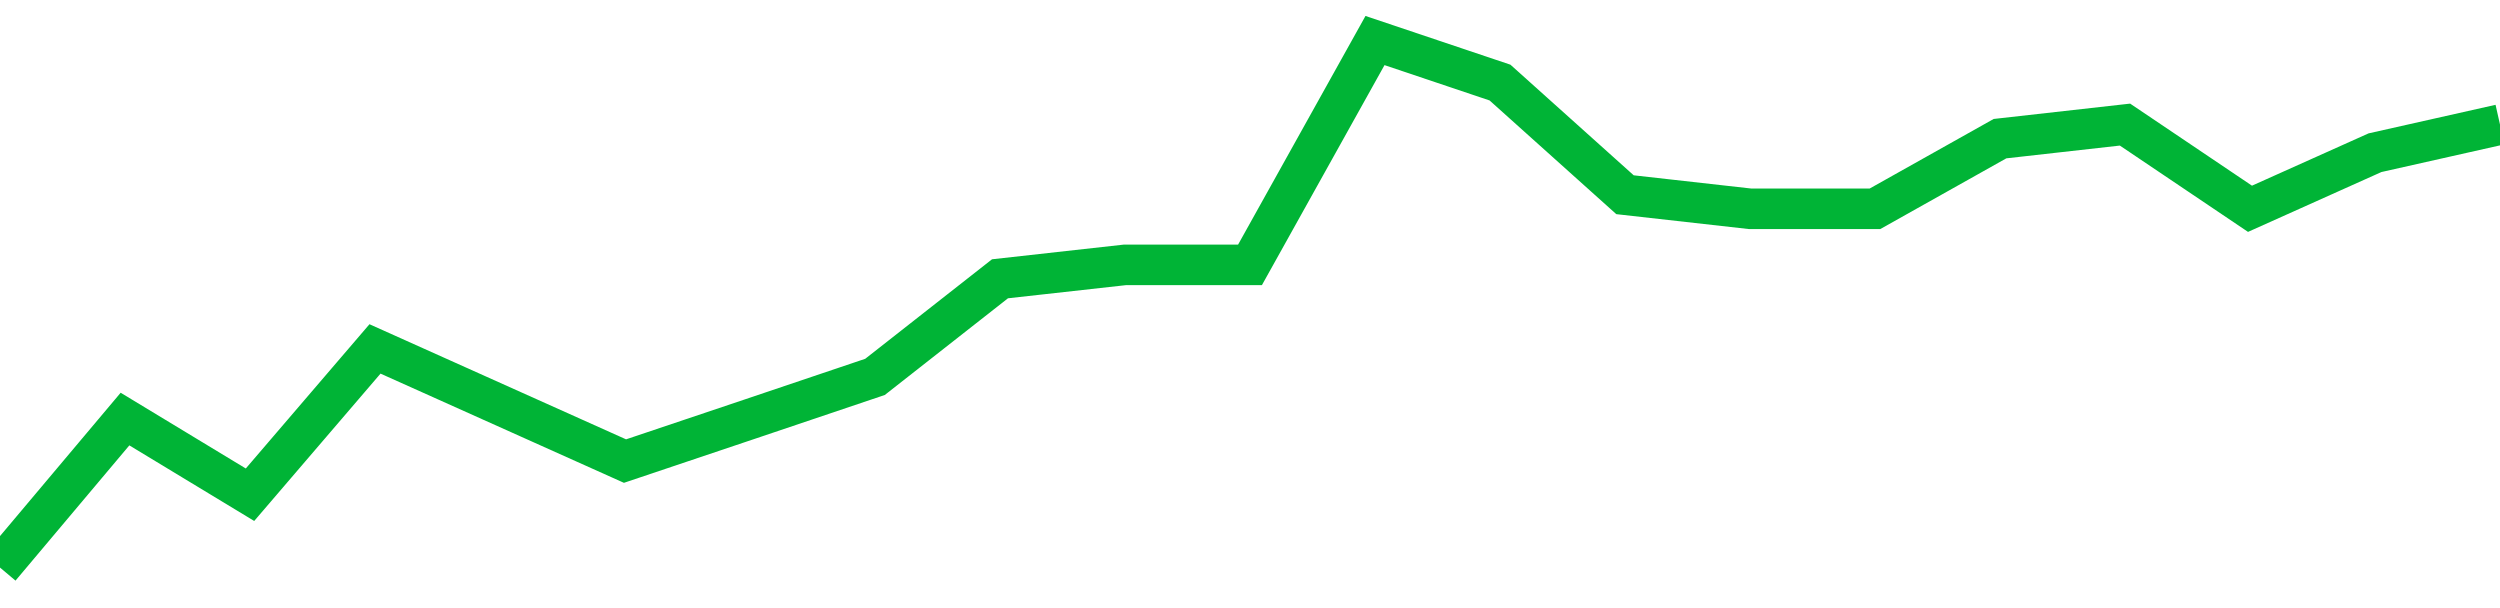 <!-- Generated with https://github.com/jxxe/sparkline/ --><svg viewBox="0 0 185 45" class="sparkline" xmlns="http://www.w3.org/2000/svg"><path class="sparkline--fill" d="M 0 42 L 0 42 L 9.25 31.01 L 18.5 36.61 L 27.75 25.82 L 37 29.97 L 46.25 34.12 L 55.5 31.01 L 64.75 27.89 L 74 20.63 L 83.25 19.6 L 92.5 19.6 L 101.75 3 L 111 6.11 L 120.25 14.41 L 129.5 15.45 L 138.75 15.45 L 148 10.26 L 157.25 9.22 L 166.5 15.45 L 175.75 11.3 L 185 9.22 V 45 L 0 45 Z" stroke="none" fill="none" ></path><path class="sparkline--line" d="M 0 42 L 0 42 L 9.25 31.01 L 18.5 36.61 L 27.75 25.82 L 37 29.97 L 46.25 34.12 L 55.5 31.01 L 64.75 27.89 L 74 20.63 L 83.25 19.6 L 92.5 19.6 L 101.75 3 L 111 6.11 L 120.25 14.41 L 129.5 15.45 L 138.75 15.45 L 148 10.26 L 157.25 9.22 L 166.5 15.45 L 175.75 11.3 L 185 9.22" fill="none" stroke-width="3" stroke="#00B436" ></path></svg>